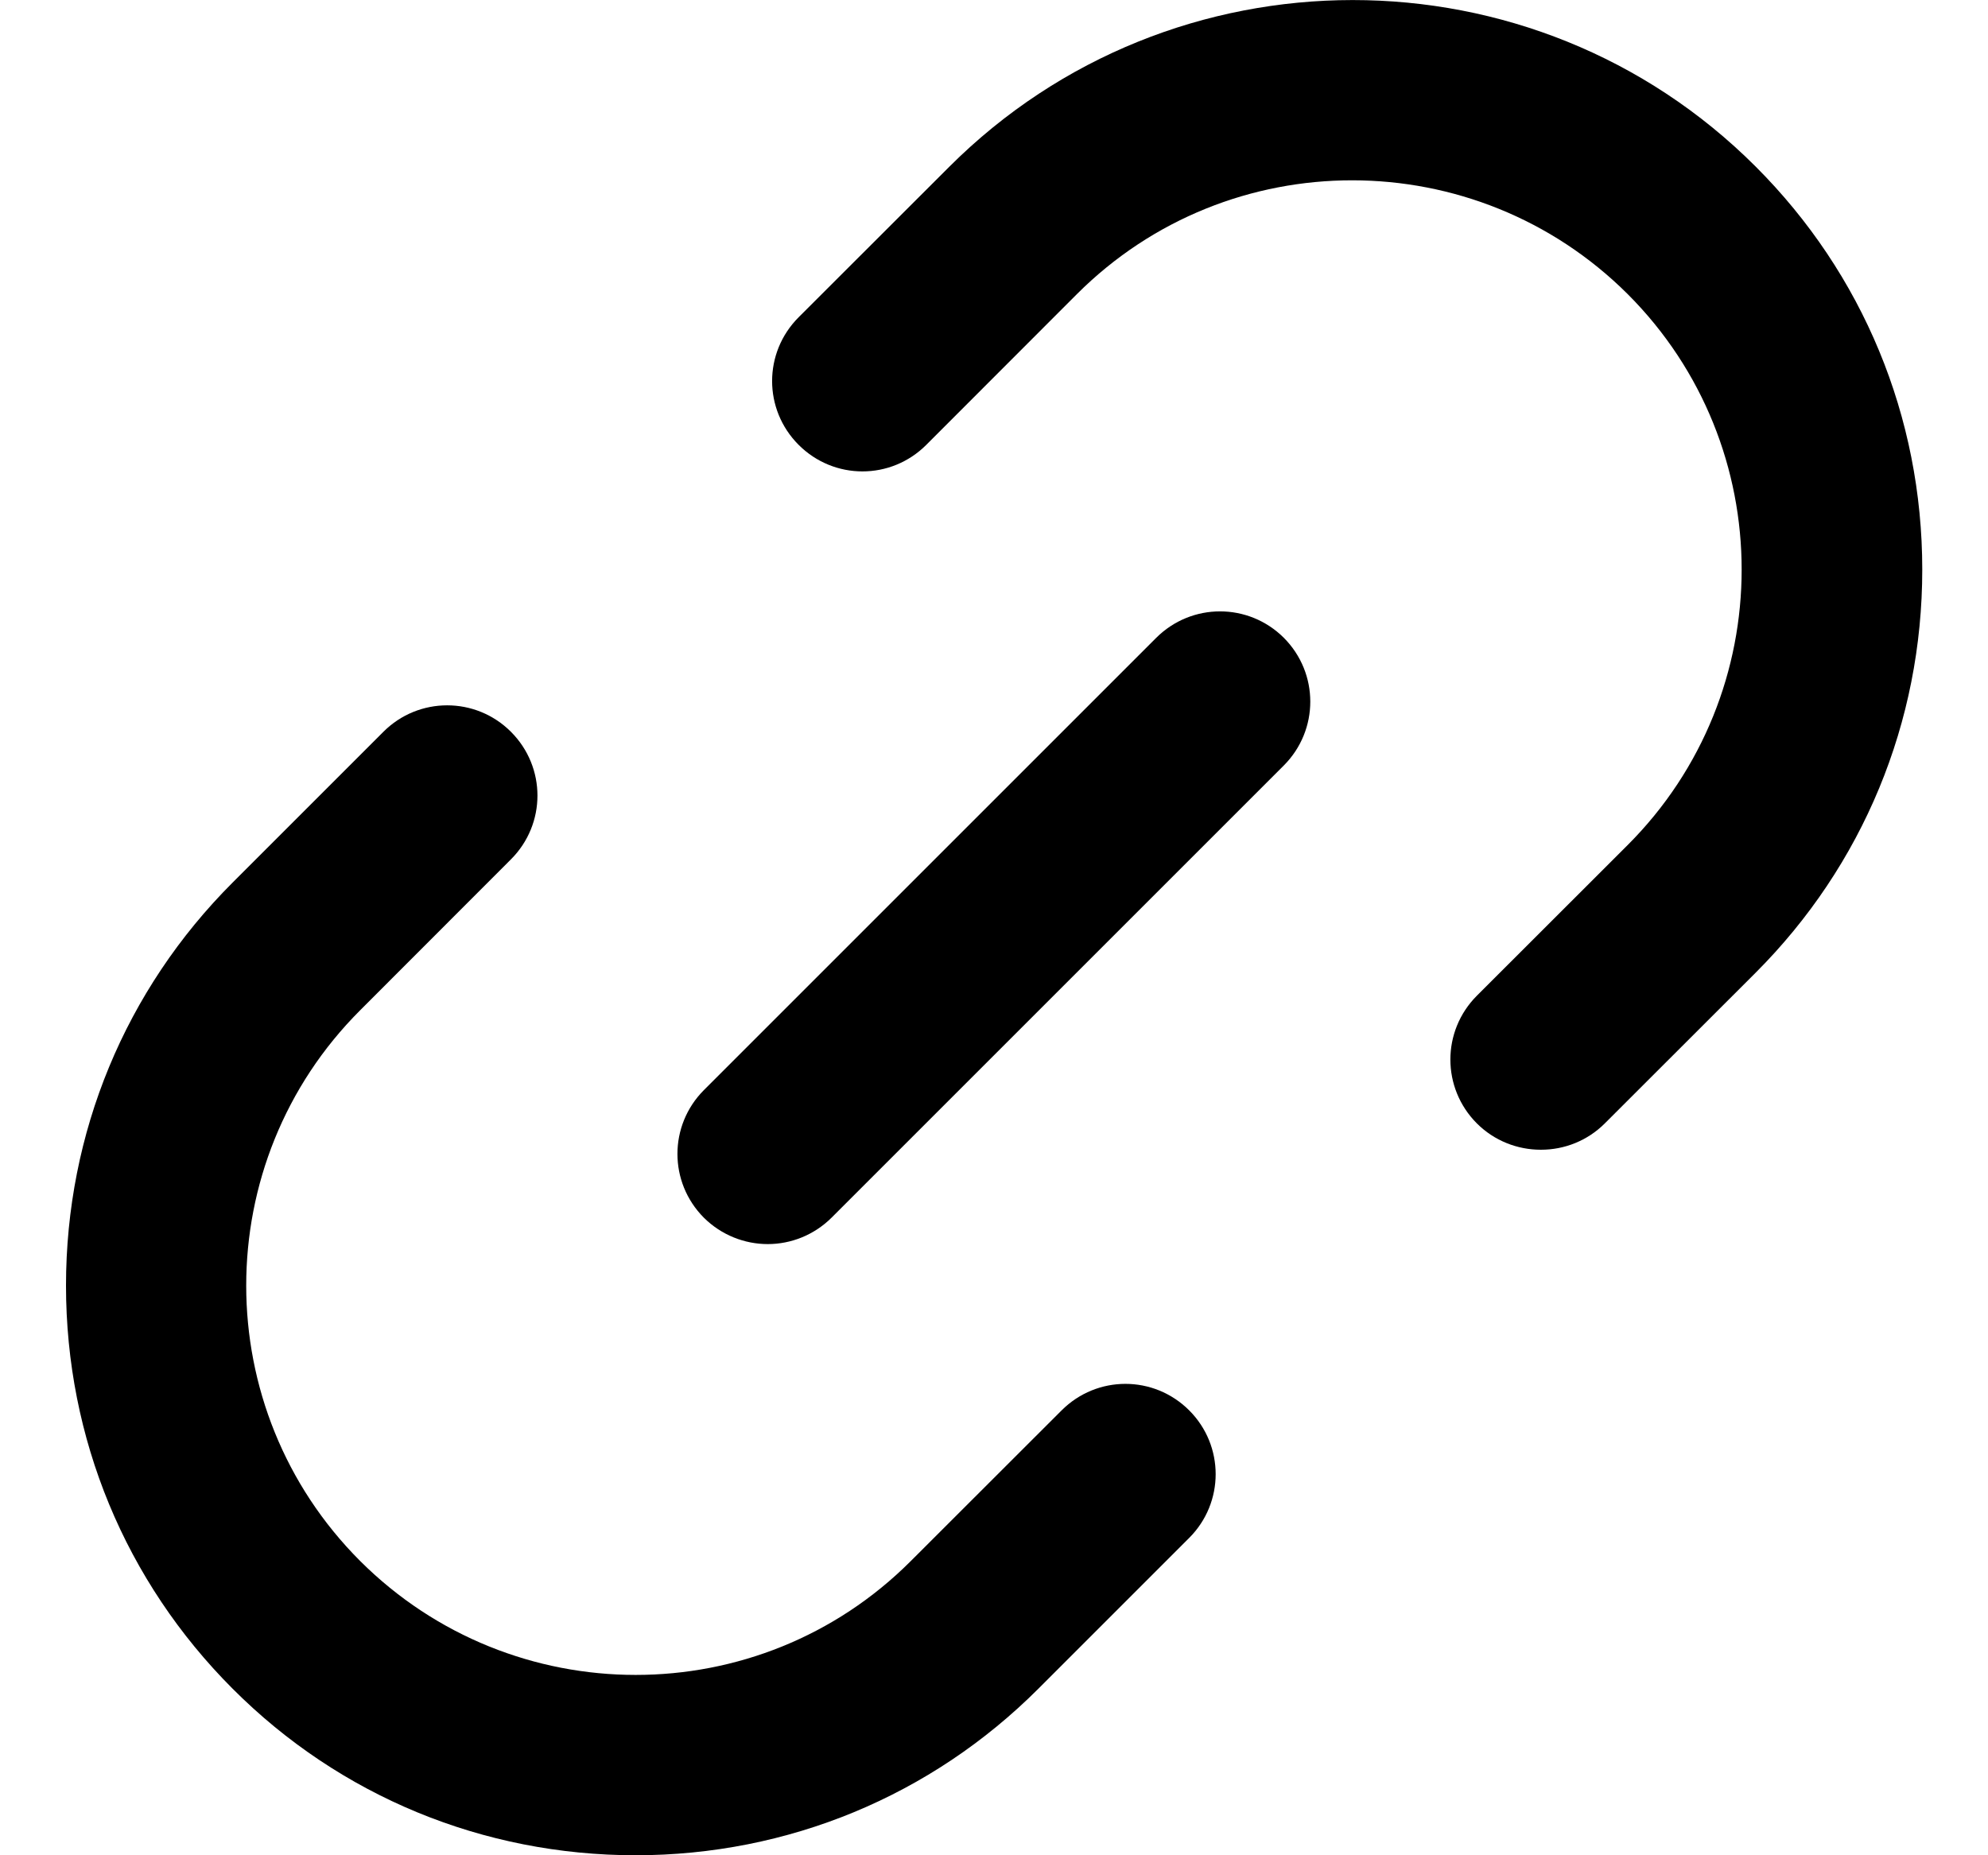 <svg width="15" height="14" viewBox="0 0 15 14" fill="none" xmlns="http://www.w3.org/2000/svg">
<path d="M11.625 8.676C11.45 8.676 11.275 8.609 11.143 8.477C10.877 8.21 10.877 7.781 11.143 7.514L12.281 6.377C13.428 5.23 13.428 3.366 12.281 2.219C11.134 1.076 9.273 1.073 8.126 2.219L6.989 3.357C6.722 3.624 6.293 3.624 6.026 3.357C5.759 3.09 5.759 2.661 6.026 2.394L7.164 1.257C8.841 -0.417 11.57 -0.42 13.247 1.257C14.056 2.066 14.504 3.145 14.504 4.298C14.504 5.451 14.056 6.53 13.247 7.34L12.109 8.477C11.977 8.609 11.803 8.676 11.628 8.676H11.625Z" fill="#0046B8" style="fill:#0046B8;fill:color(display-p3 0 0.275 0.722);fill-opacity:1;"/>
<path d="M4.797 14C3.647 14 2.565 13.555 1.755 12.743C0.946 11.933 0.498 10.854 0.498 9.701C0.498 8.548 0.946 7.469 1.755 6.66L2.893 5.522C3.159 5.256 3.589 5.256 3.855 5.522C4.122 5.789 4.122 6.218 3.855 6.485L2.718 7.623C1.571 8.769 1.571 10.633 2.718 11.78C3.865 12.924 5.726 12.927 6.872 11.78L8.01 10.643C8.277 10.376 8.706 10.376 8.973 10.643C9.239 10.909 9.239 11.339 8.973 11.605L7.835 12.743C7.026 13.552 5.946 14 4.794 14H4.797Z" fill="#0046B8" style="fill:#0046B8;fill:color(display-p3 0 0.275 0.722);fill-opacity:1;"/>
<path d="M5.793 9.388C5.618 9.388 5.443 9.32 5.311 9.189C5.045 8.922 5.045 8.493 5.311 8.226L8.724 4.813C8.991 4.547 9.42 4.547 9.687 4.813C9.953 5.08 9.953 5.509 9.687 5.776L6.274 9.189C6.142 9.32 5.968 9.388 5.793 9.388Z" fill="#0046B8" style="fill:#0046B8;fill:color(display-p3 0 0.275 0.722);fill-opacity:1;"/>
</svg>

